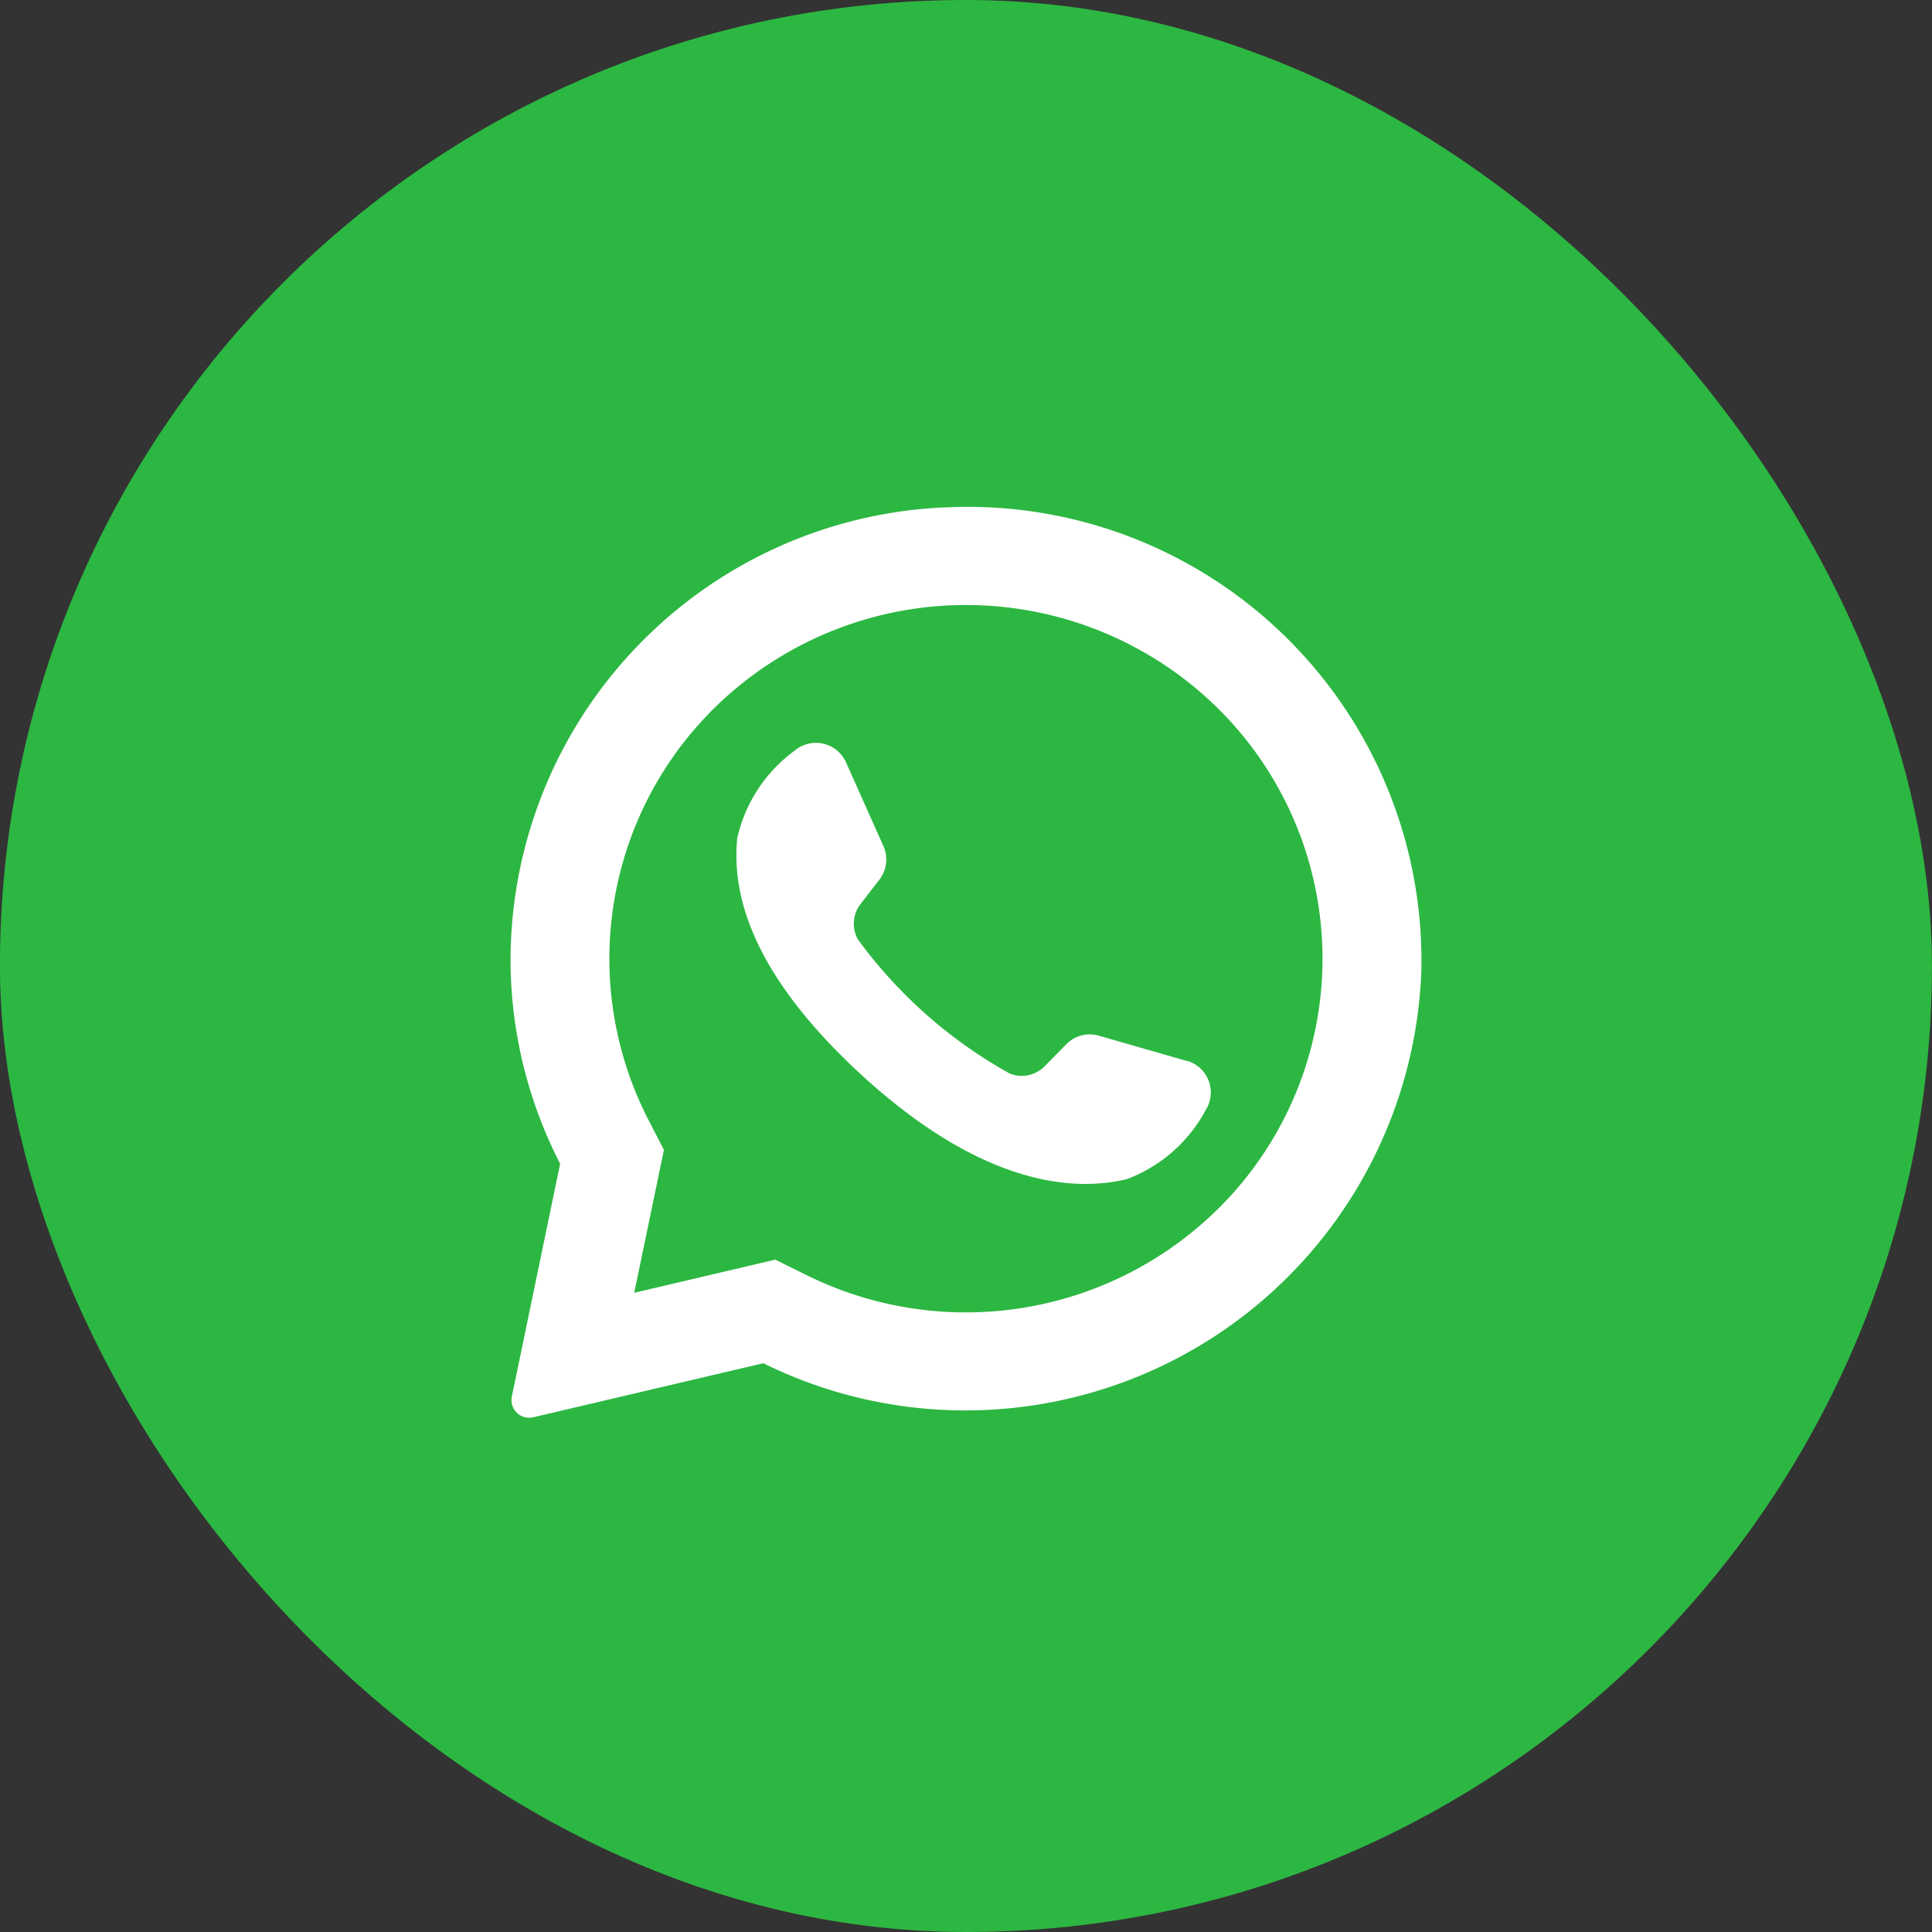 <svg xmlns="http://www.w3.org/2000/svg" width="28" height="28" viewBox="0 0 28 28">
  <rect x="0" y="0" width="28" height="28" fill="#333333" stroke="none"/>
  <g id="icon-whatsapp" transform="translate(0)">
    <rect id="Rectangle_2128" data-name="Rectangle 2128" width="28" height="28" rx="14" transform="translate(-0.001)" fill="#2cb742"/>
    <path id="Path_4986" data-name="Path 4986" d="M7.707,1.421A6.579,6.579,0,0,0,1.429,7.98a6.475,6.475,0,0,0,.719,2.953l-.7,3.374a.256.256,0,0,0,.311.3l3.333-.783a6.613,6.613,0,0,0,9.536-5.654,6.575,6.575,0,0,0-6.92-6.748Zm3.977,10.164a5.2,5.2,0,0,1-5.954.967l-.464-.229-2.044.48.43-2.071-.229-.444a5.1,5.1,0,0,1,.952-5.952,5.2,5.2,0,0,1,7.309,0,5.1,5.1,0,0,1,0,7.25Z" transform="translate(5.97 5.933)" fill="#fff" fill-rule="evenodd"/>
    <path id="Path_4987" data-name="Path 4987" d="M8.942,7.053,7.664,6.686a.477.477,0,0,0-.472.124l-.312.318a.466.466,0,0,1-.506.107,6.821,6.821,0,0,1-2.2-1.942.466.466,0,0,1,.037-.516l.273-.353a.477.477,0,0,0,.059-.484L4,2.725a.477.477,0,0,0-.744-.17,2.151,2.151,0,0,0-.832,1.268c-.091.9.293,2.025,1.746,3.381C5.85,8.77,7.194,8.977,8.069,8.765a2.149,2.149,0,0,0,1.143-1,.477.477,0,0,0-.27-.715Z" transform="translate(8.261 8.324)" fill="#fff" fill-rule="evenodd"/>
  </g>
</svg>
